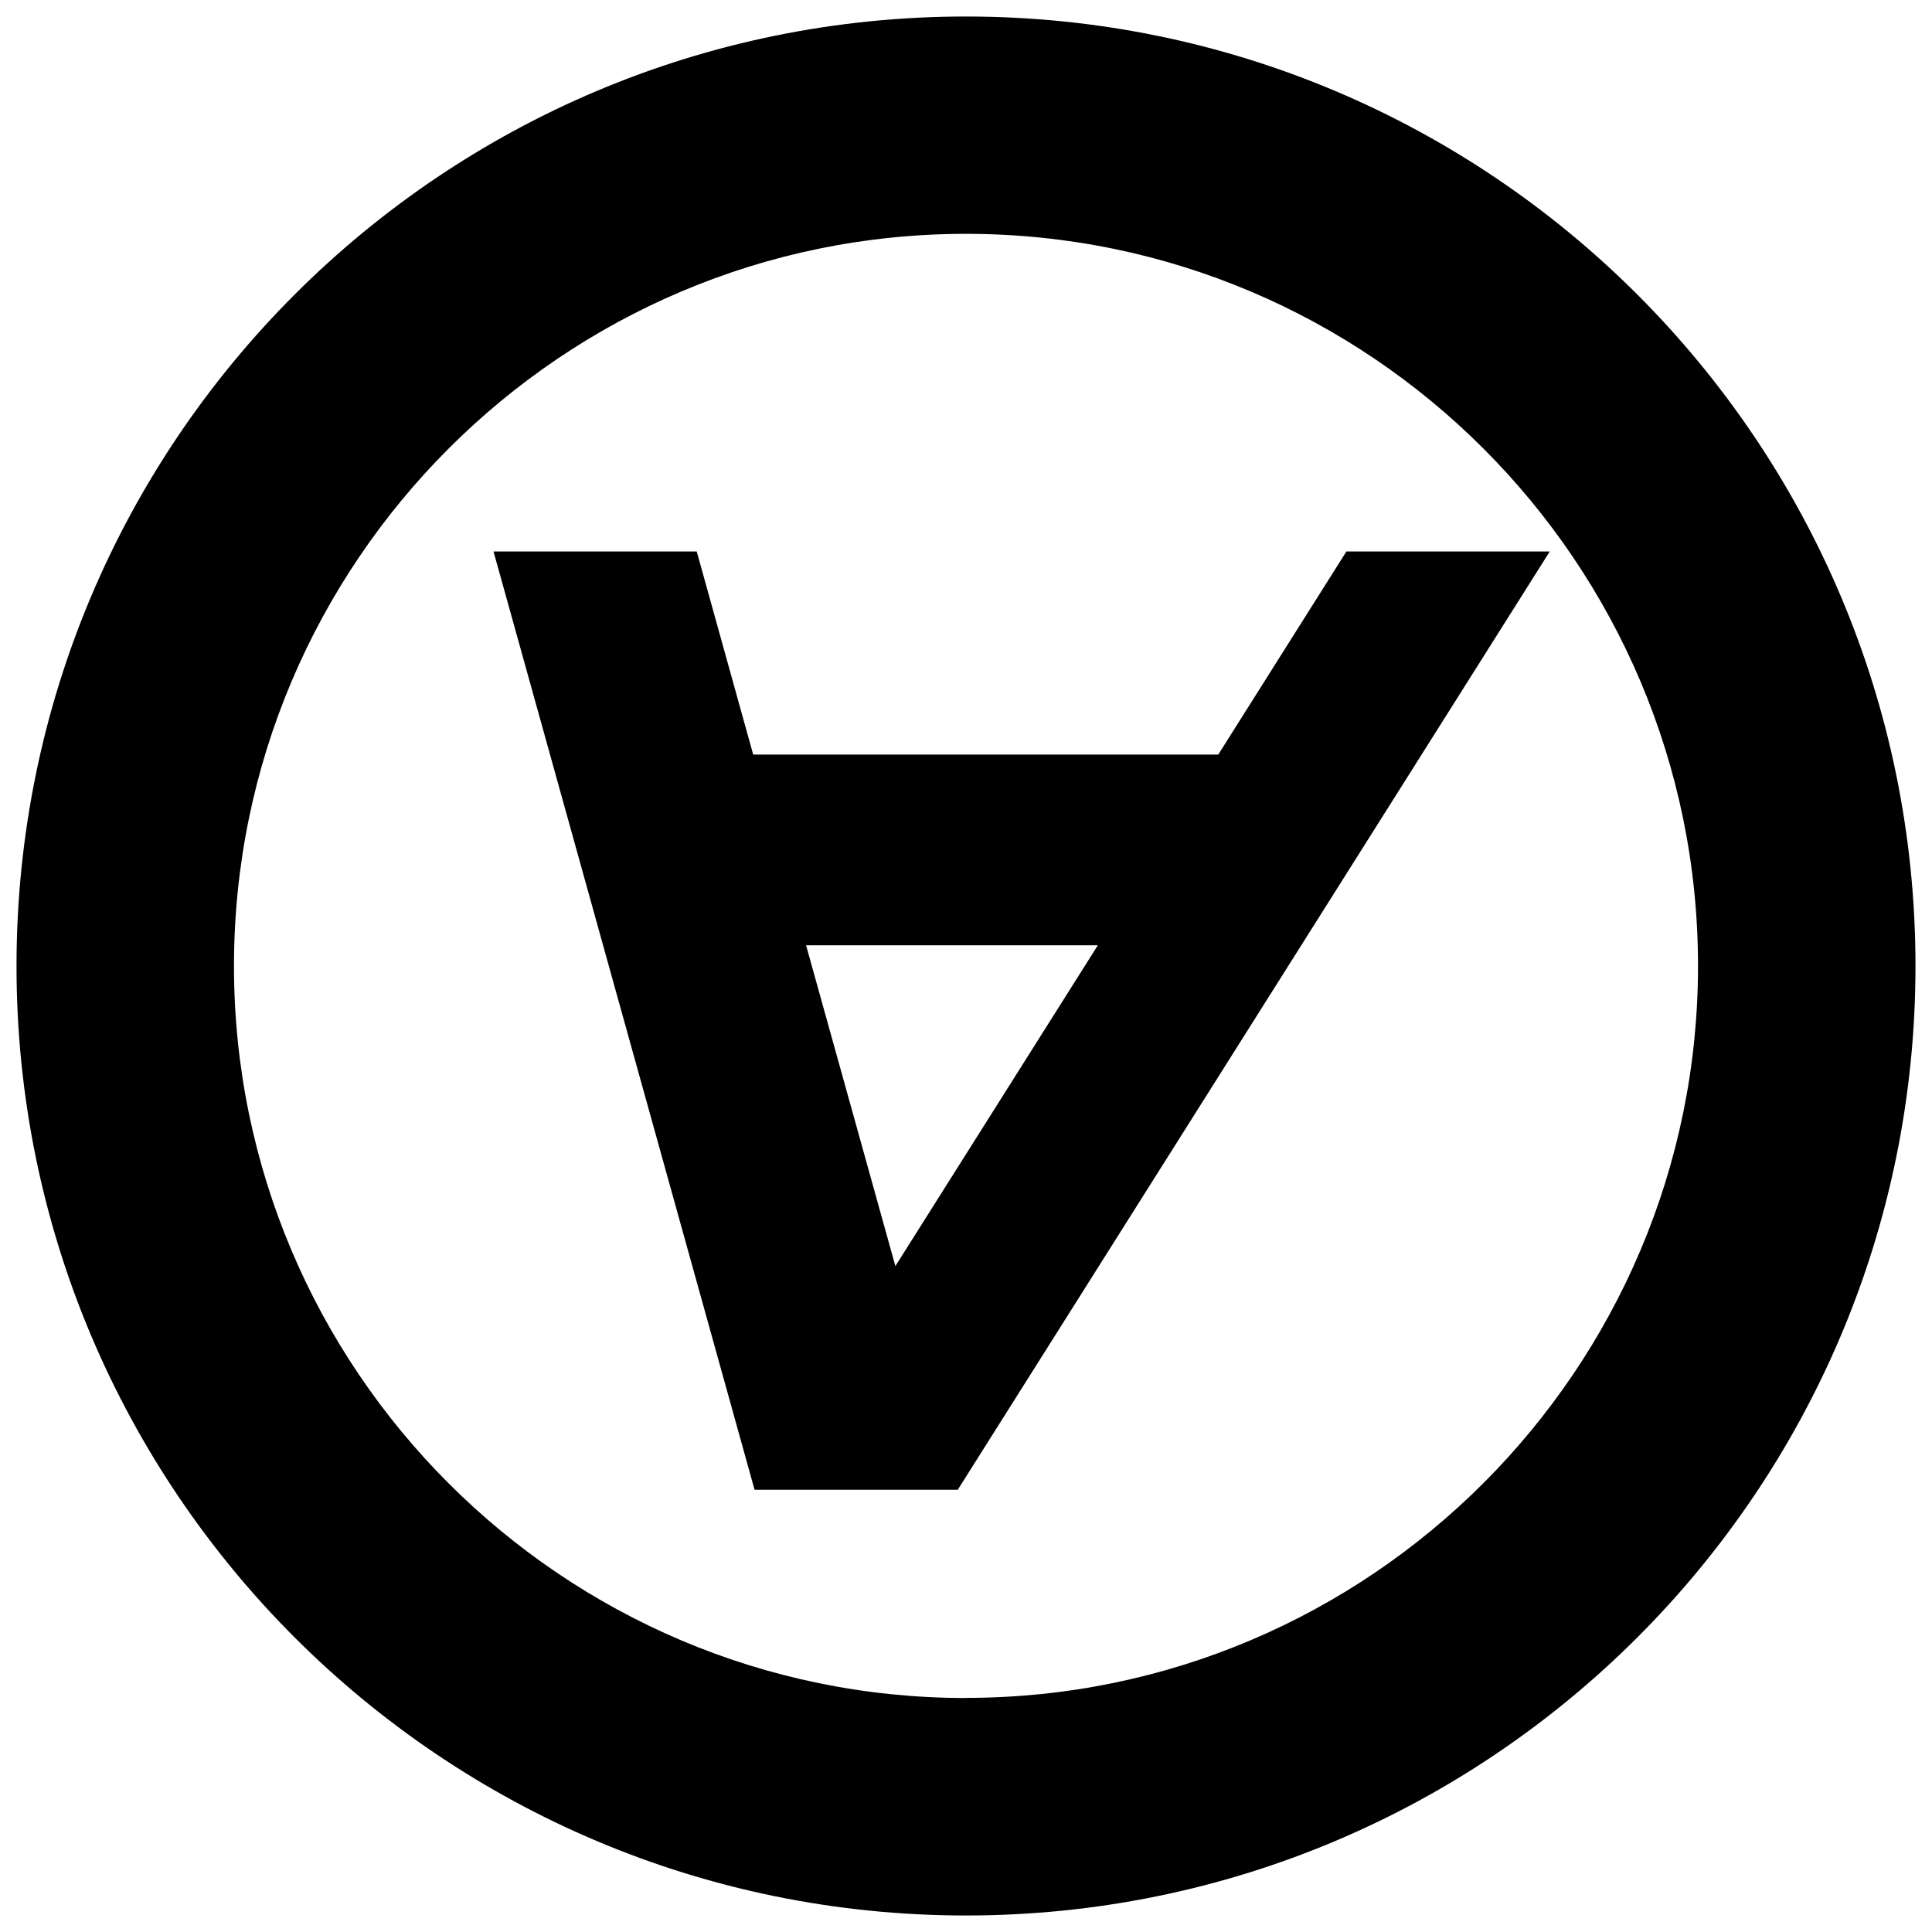 <svg width="468" height="468" viewBox="0 0 468 468" fill="none" xmlns="http://www.w3.org/2000/svg">
<g filter="url(#filter0_d_1_4)">
<circle cx="234" cy="230" r="230" fill="white"/>
<path fill-rule="evenodd" clip-rule="evenodd" d="M326.146 129.589L295.11 178.782H182.45L168.774 129.589H119.548L182.782 356.867H232.009L375.406 129.589H326.179H326.146ZM216.905 302.728L195.263 224.988H265.933L216.872 302.728H216.905Z" fill="black"/>
<path fill-rule="evenodd" clip-rule="evenodd" d="M234 0C106.967 0 4 102.967 4 230C4 357.033 106.967 460 234 460C361.033 460 464 357.033 464 230C464 102.967 361.033 0 234 0ZM234 407.321C136.211 407.321 56.679 327.756 56.679 230C56.679 132.244 136.211 52.645 234 52.645C331.789 52.645 411.321 132.211 411.321 229.967C411.321 327.723 331.756 407.288 234 407.288V407.321Z" fill="black"/>
</g>
<defs>
<filter id="filter0_d_1_4" x="0" y="0" width="468" height="468" filterUnits="userSpaceOnUse" color-interpolation-filters="sRGB">
<feFlood flood-opacity="0" result="BackgroundImageFix"/>
<feColorMatrix in="SourceAlpha" type="matrix" values="0 0 0 0 0 0 0 0 0 0 0 0 0 0 0 0 0 0 127 0" result="hardAlpha"/>
<feOffset dy="4"/>
<feGaussianBlur stdDeviation="2"/>
<feComposite in2="hardAlpha" operator="out"/>
<feColorMatrix type="matrix" values="0 0 0 0 0 0 0 0 0 0 0 0 0 0 0 0 0 0 0.25 0"/>
<feBlend mode="normal" in2="BackgroundImageFix" result="effect1_dropShadow_1_4"/>
<feBlend mode="normal" in="SourceGraphic" in2="effect1_dropShadow_1_4" result="shape"/>
</filter>
</defs>
</svg>
